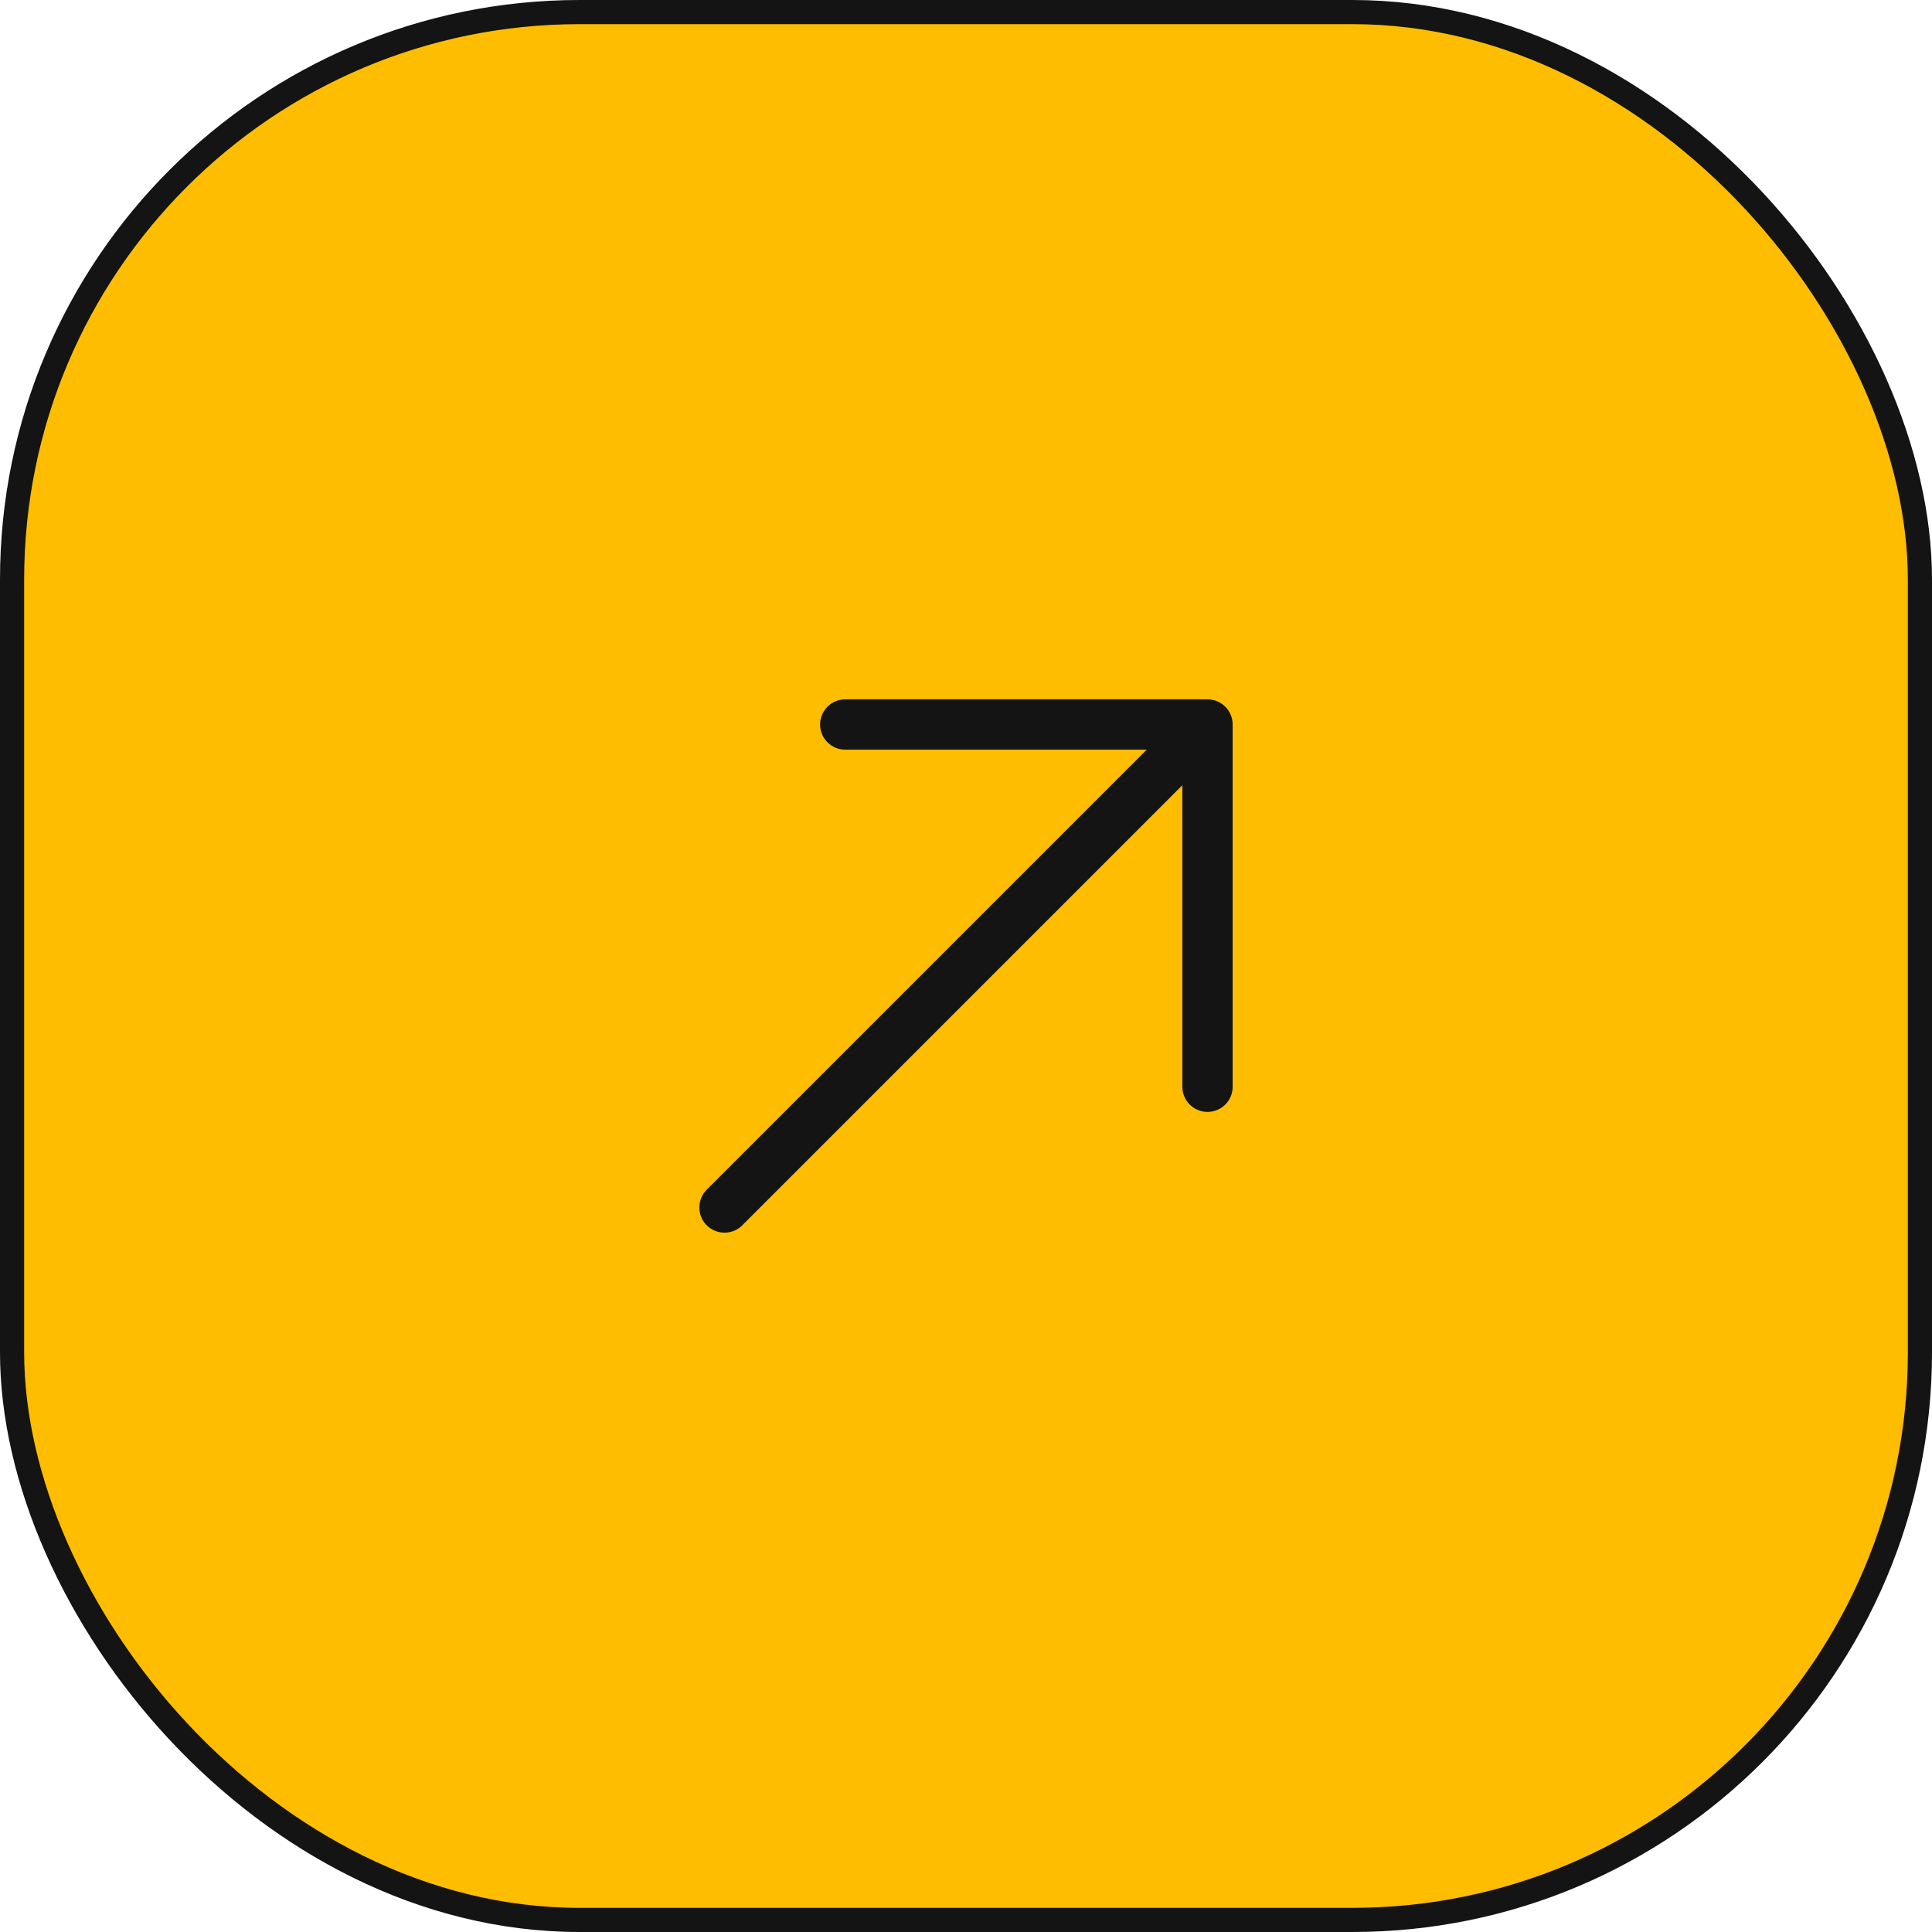 <svg width="80" height="80" viewBox="0 0 80 80" fill="none" xmlns="http://www.w3.org/2000/svg">
<rect x="0.5" y="0.5" width="79" height="79" rx="23.5" fill="#FFBD01"/>
<rect x="0.5" y="0.5" width="79" height="79" rx="23.5" stroke="#141414"/>
<path d="M35 30H50M50 30L30 50M50 30V45" stroke="#141414" stroke-width="2.083" stroke-linecap="round" stroke-linejoin="bevel"/>
</svg>
